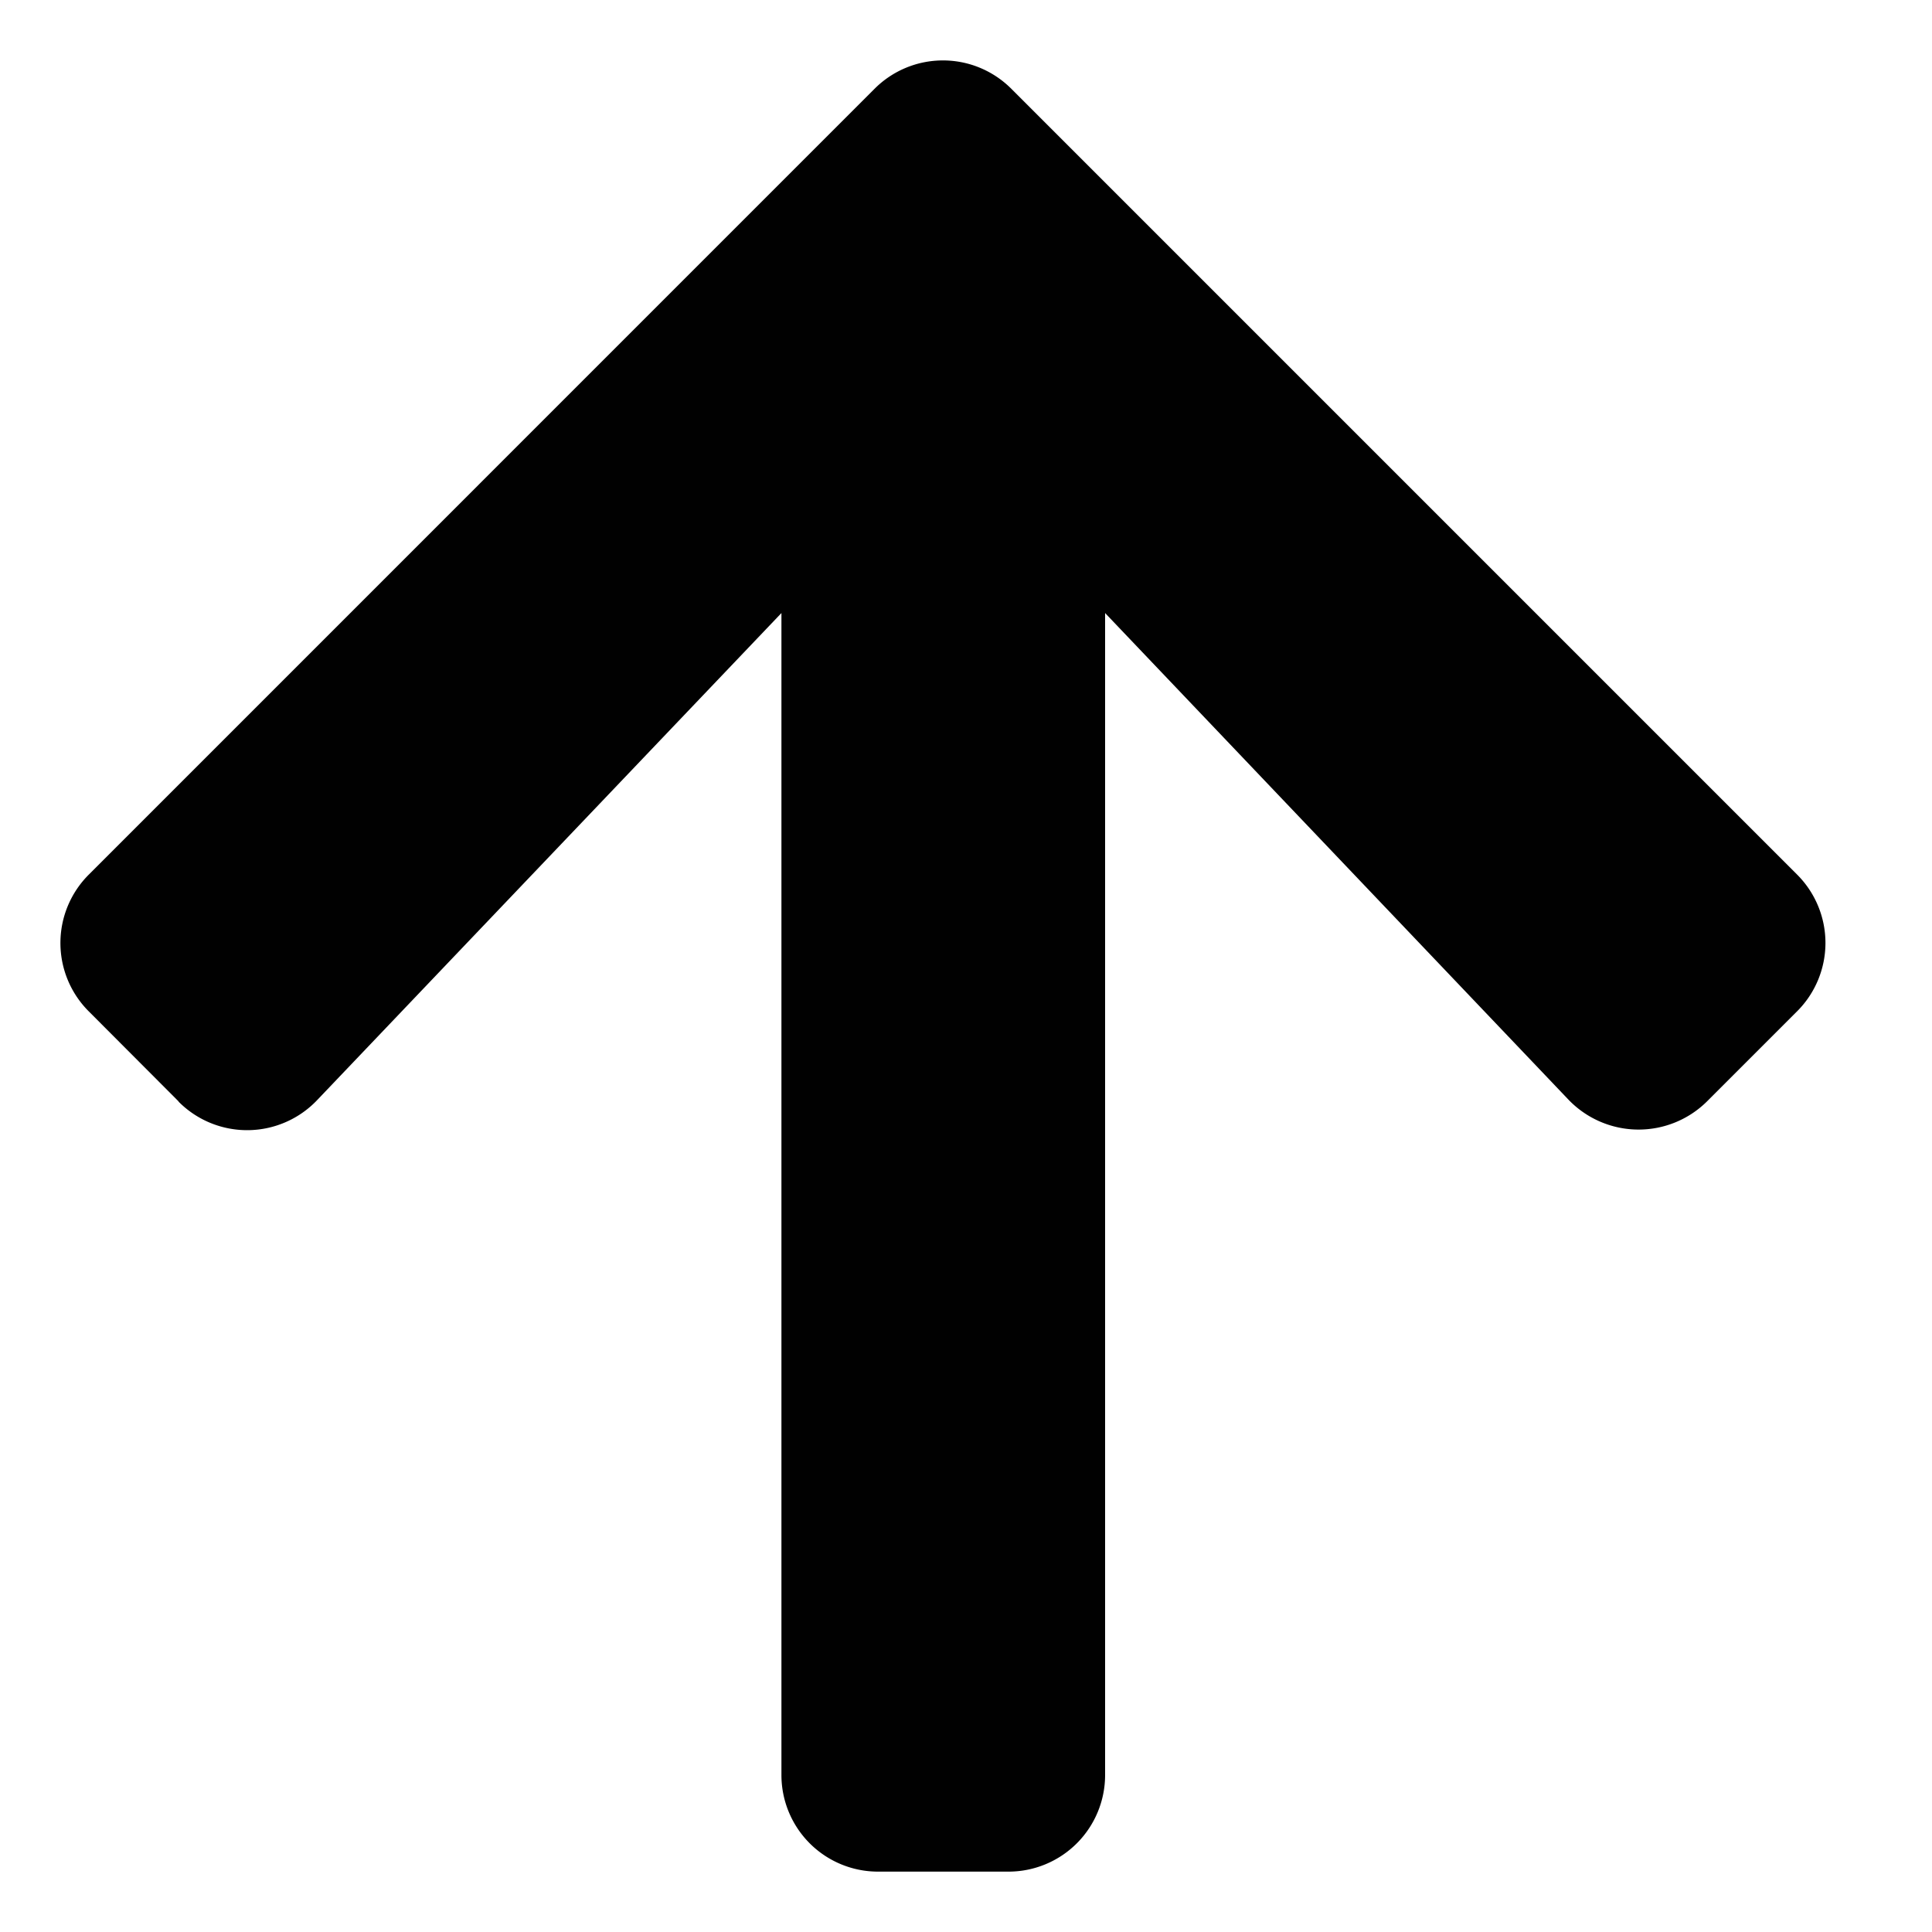 <svg xmlns="http://www.w3.org/2000/svg" viewBox="0 0 32 32">
  <g id="Group_164019" data-name="Group 164019" transform="translate(21725 11899)">
    <rect id="Rectangle_150156" data-name="Rectangle 150156" width="32" height="32" transform="translate(-21725 -11899)" fill="none"/>
    <path id="Icon_awesome-arrow-up" data-name="Icon awesome-arrow-up" d="M2.356,19.491.869,18a1.6,1.6,0,0,1,0-2.27L13.879,2.719a1.6,1.6,0,0,1,2.27,0l13.01,13.01a1.6,1.6,0,0,1,0,2.27l-1.486,1.486a1.609,1.609,0,0,1-2.3-.027L17.7,11.4V30.639a1.6,1.6,0,0,1-1.607,1.607H13.946a1.6,1.6,0,0,1-1.607-1.607V11.4L4.652,19.464a1.6,1.6,0,0,1-2.3.027Z" transform="translate(-21724.396 -11900.246)" fill="#010101"/>
  </g>
</svg>
